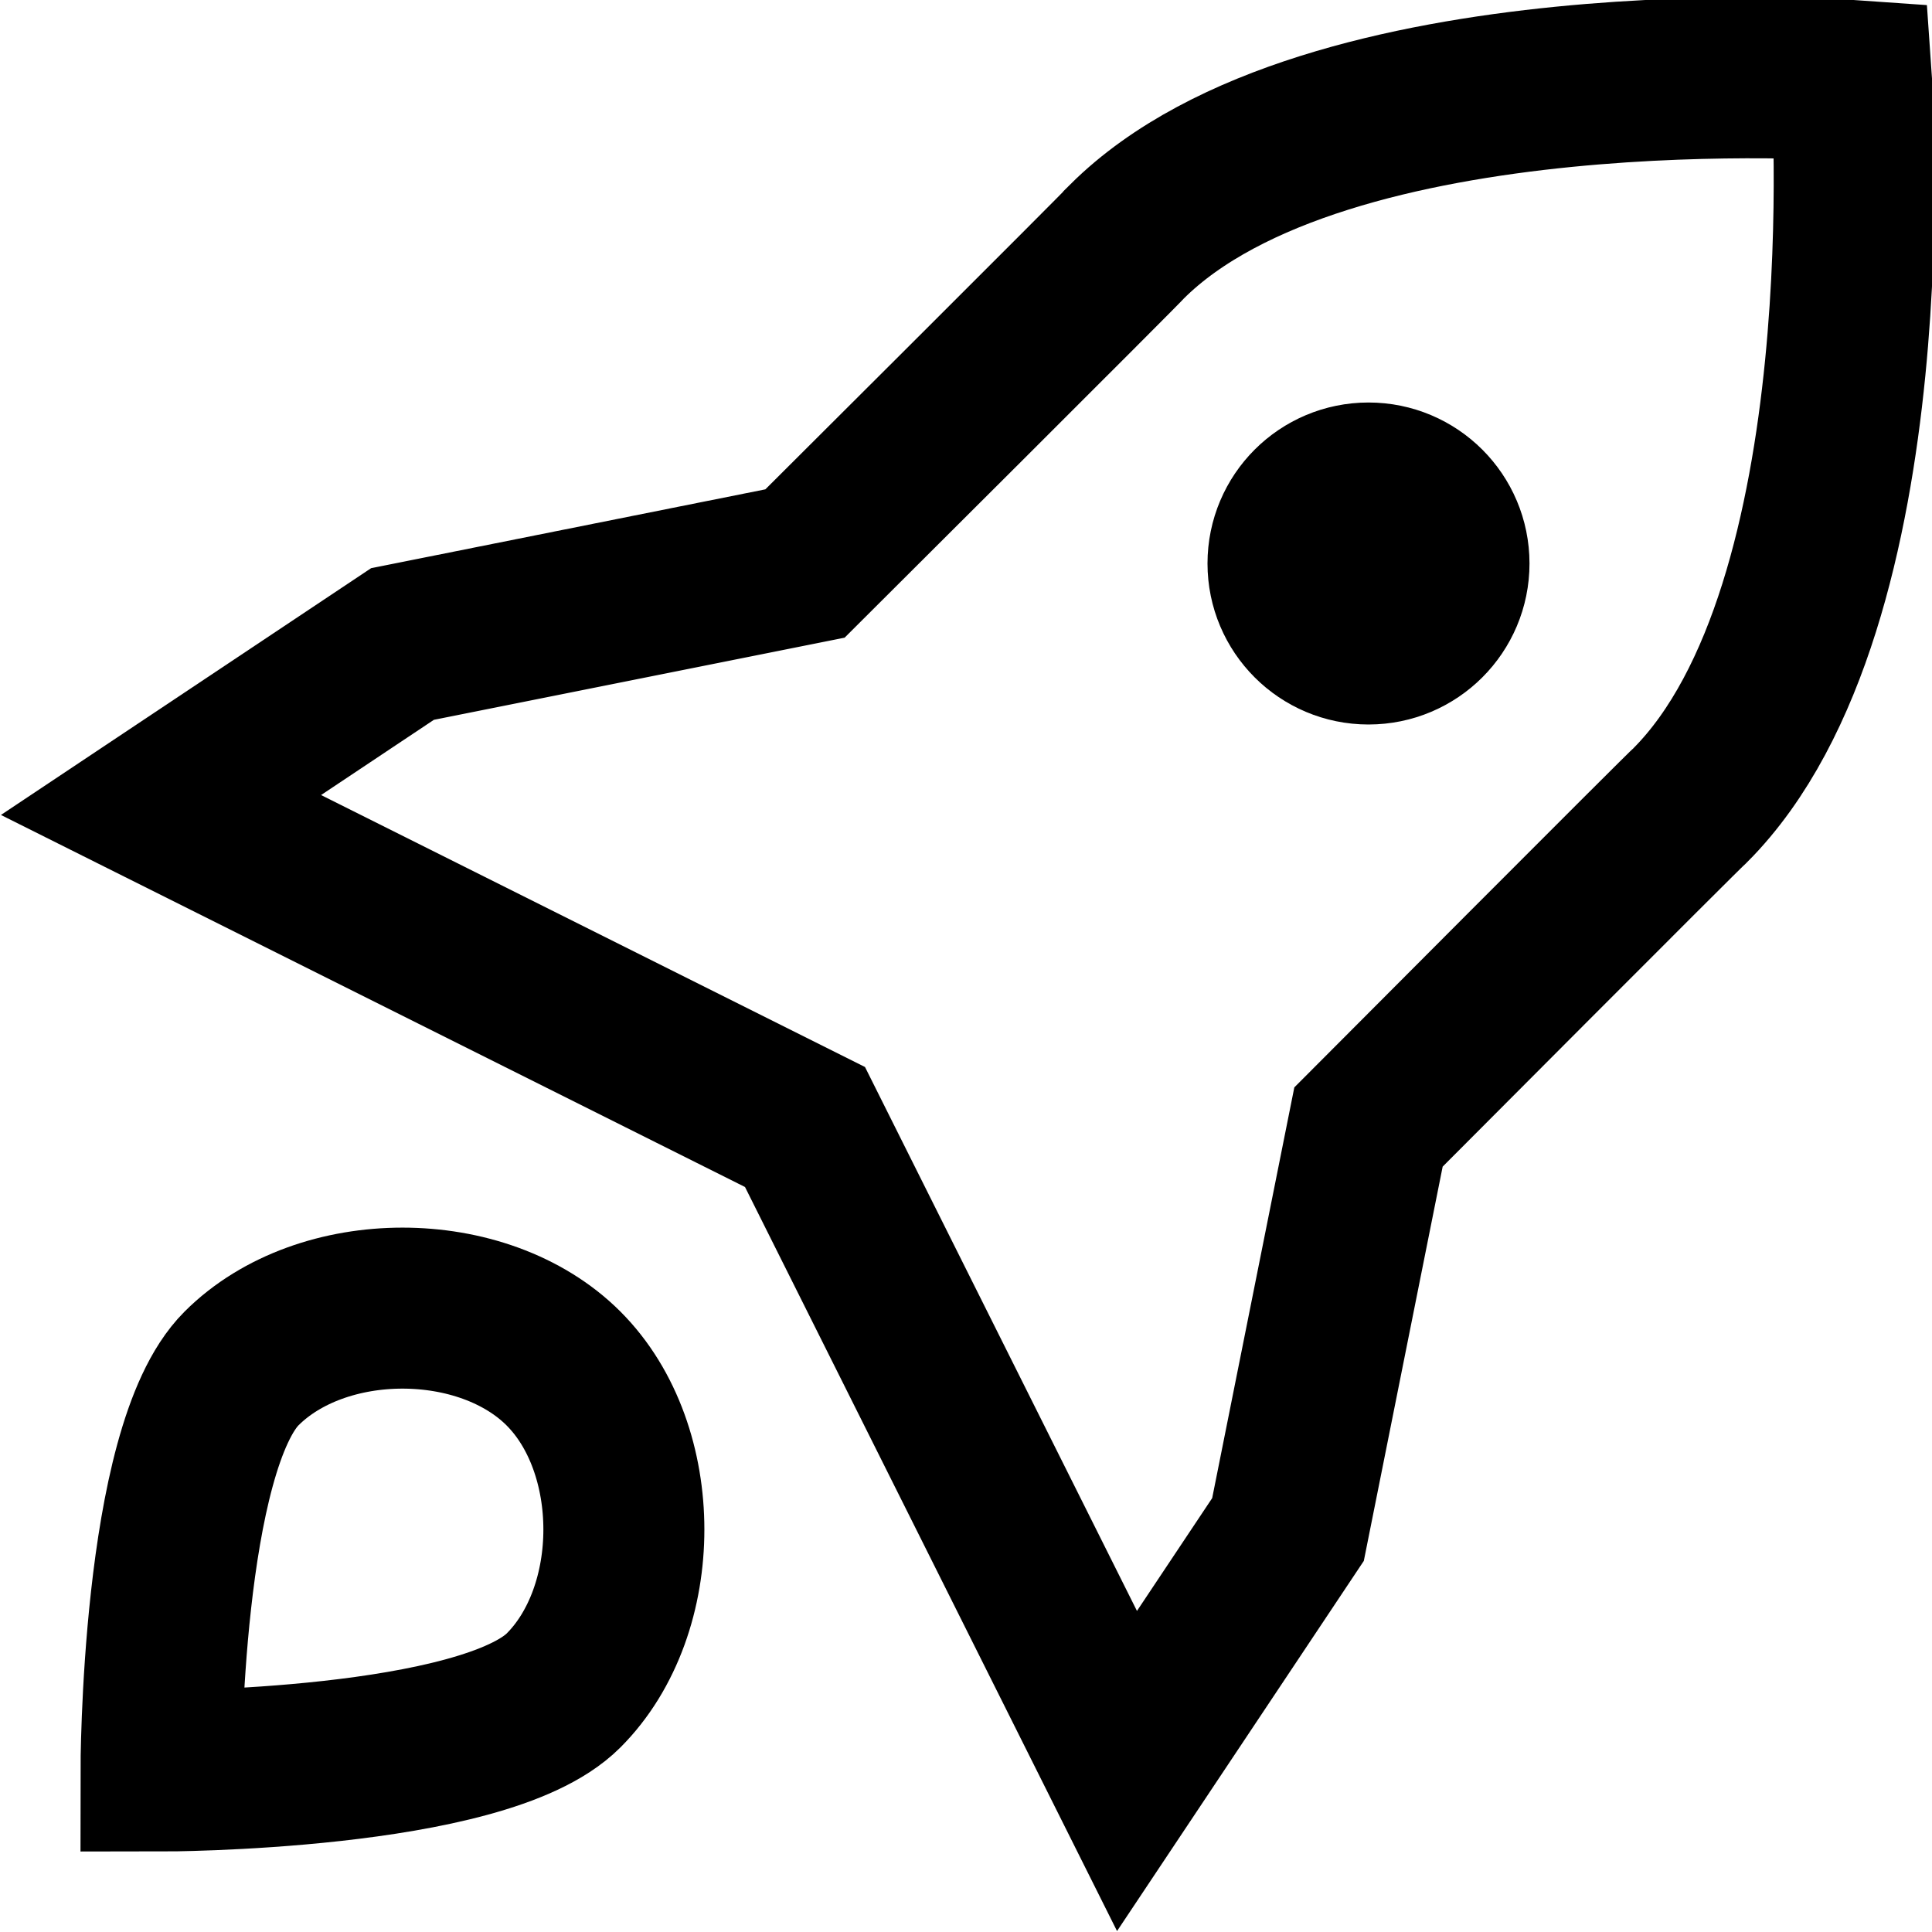 <svg xmlns="http://www.w3.org/2000/svg" width="800px" height="800px" viewBox="0 0 24 24"><path fill="none" stroke="#000000" stroke-width="2" d="M23,1 C23,1 16.472,0.542 14,3 C13.977,3.037 10,7 10,7 L5,8 L2,10 L10,14 L14,22 L16,19 L17,14 C17,14 20.963,10.023 21,10 C23.458,7.528 23,1 23,1 Z M17,8 C16.448,8 16,7.553 16,7 C16,6.447 16.448,6 17,6 C17.552,6 18,6.447 18,7 C18,7.553 17.552,8 17,8 Z M7,17 C6,16 4,16 3,17 C2,18 2,22 2,22 C2,22 6,22 7,21 C8,20 8,18 7,17 Z"></path></svg>